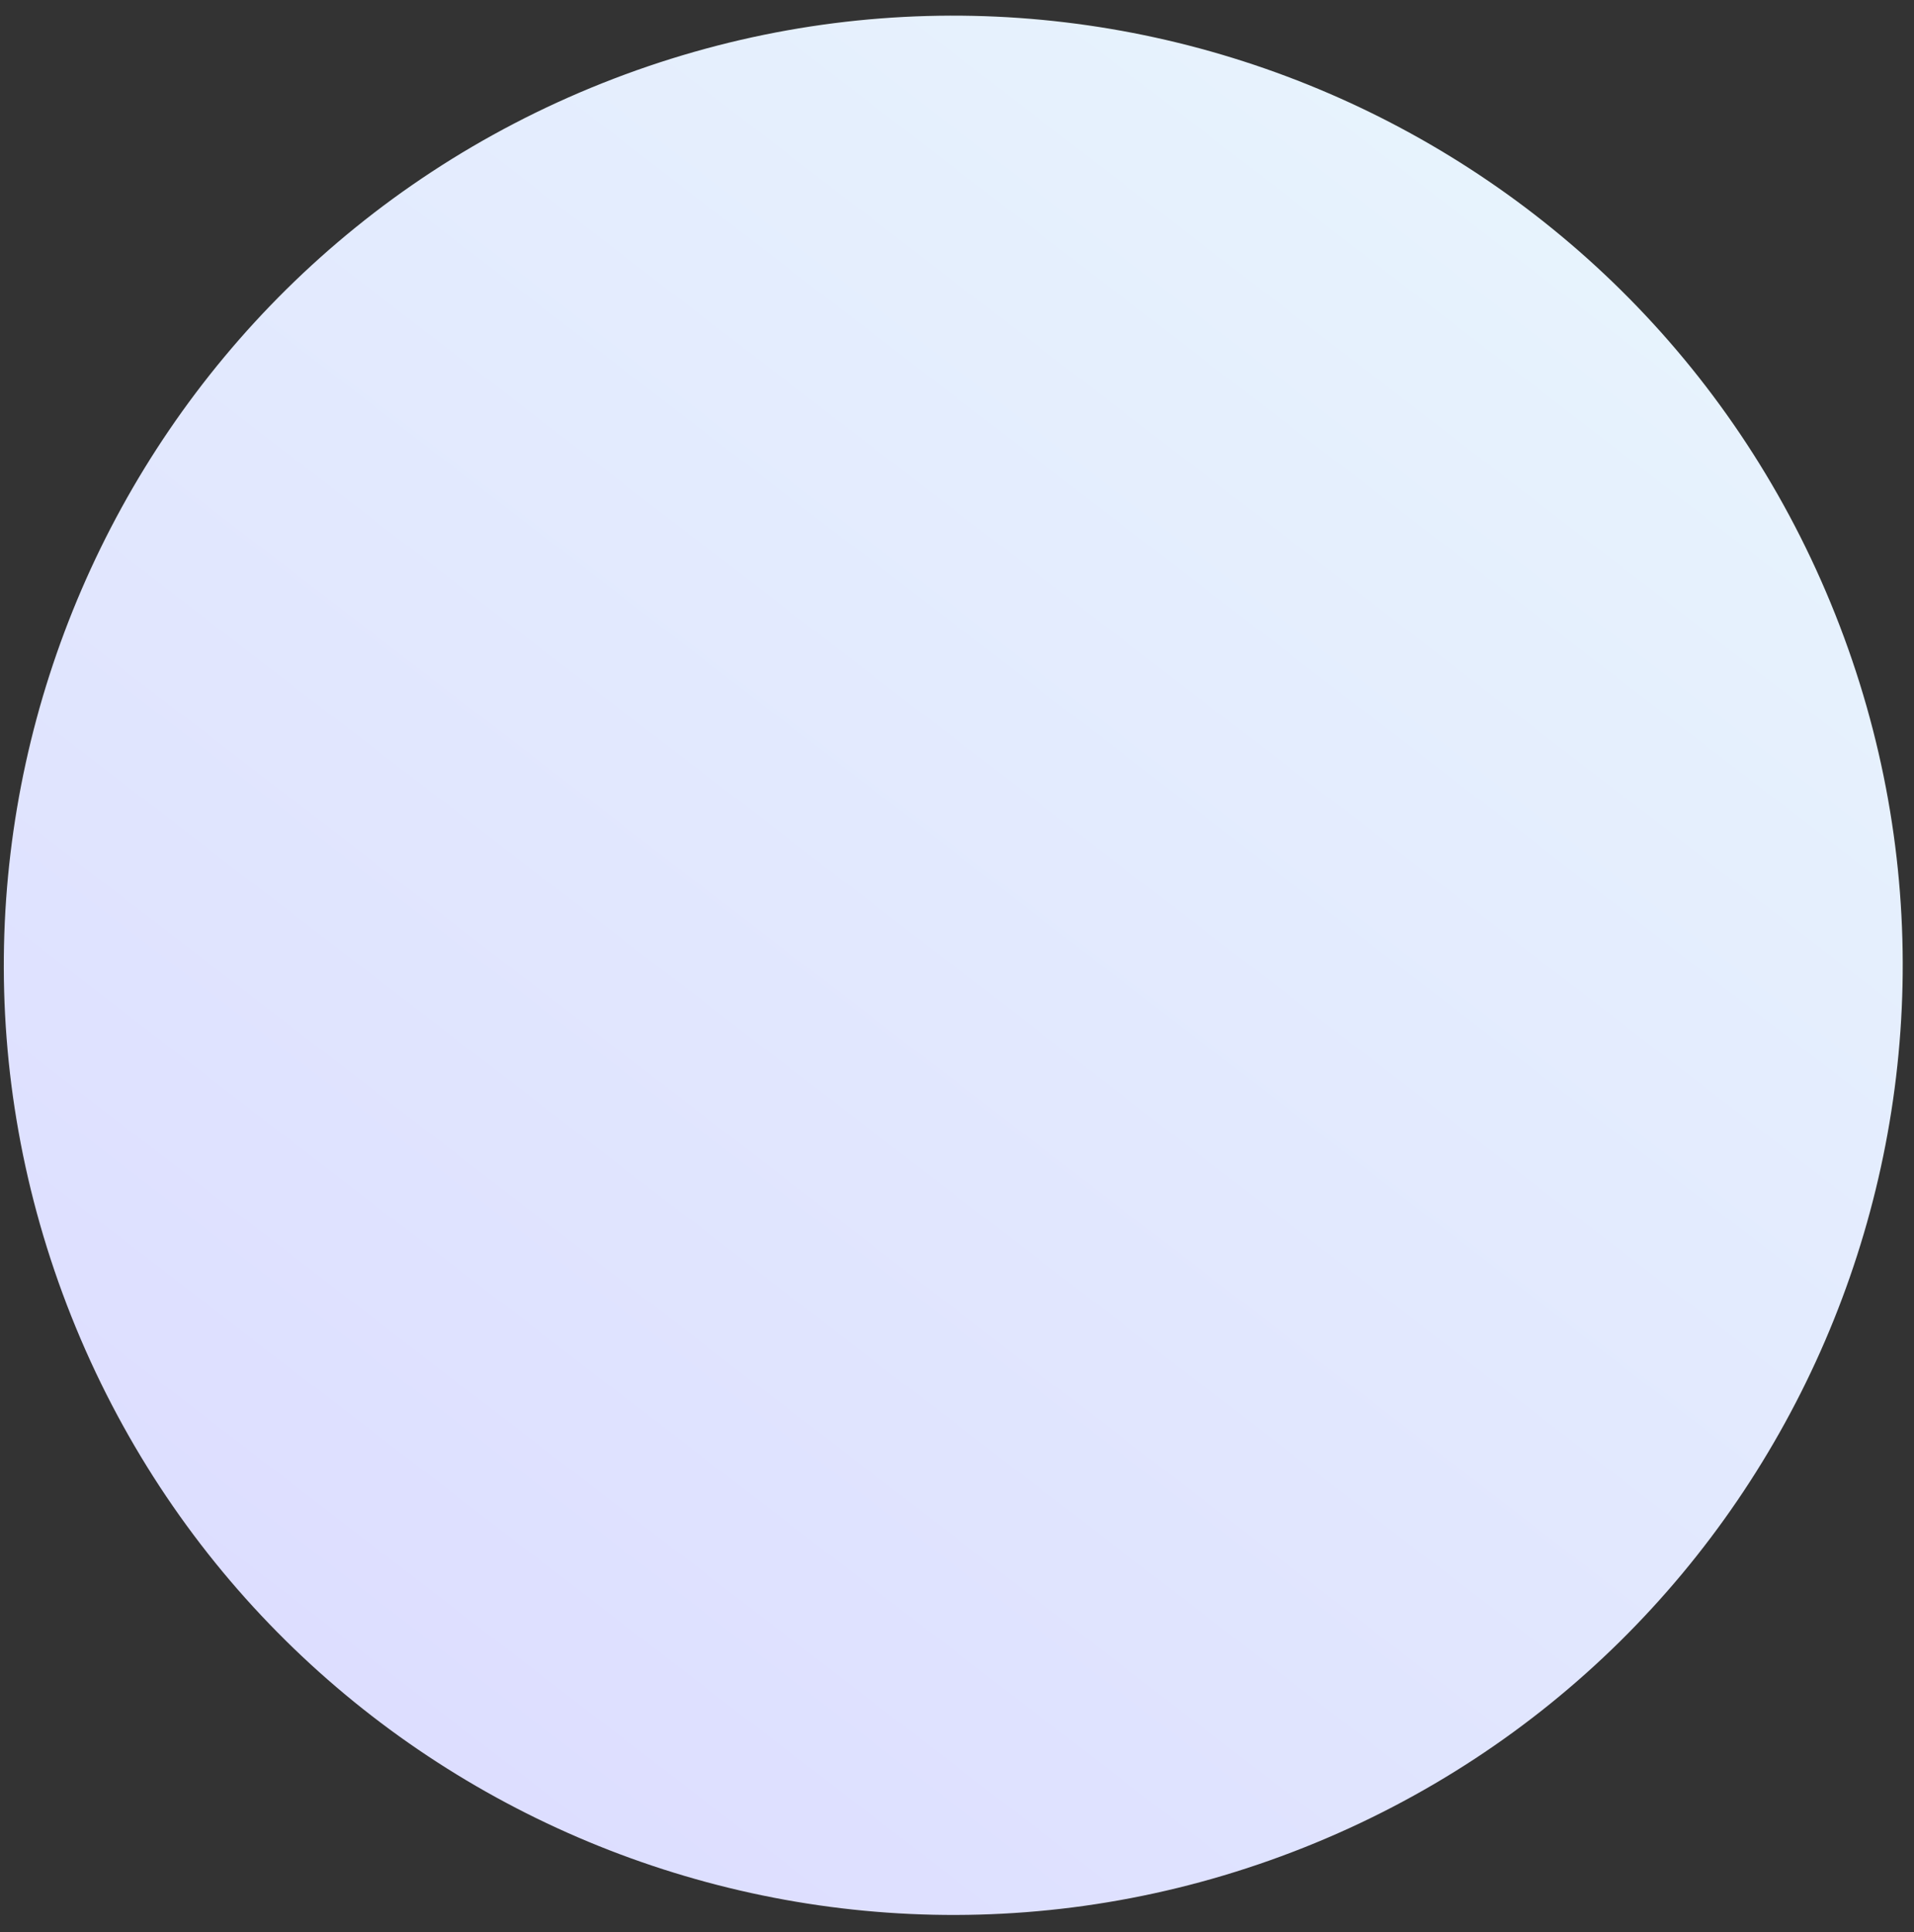 <svg width="107" height="108" viewBox="0 0 107 108" fill="none" xmlns="http://www.w3.org/2000/svg">
<rect x="0" y="0" width="107" height="108" fill="#333333" stroke="none"/>
<path d="M33.675 4.648C6.444 15.482 -6.848 46.339 3.986 73.57C14.82 100.801 45.678 114.093 72.908 103.259C100.139 92.425 113.431 61.567 102.597 34.337C91.763 7.106 60.905 -6.186 33.675 4.648Z" fill="url(#paint0_linear_68_3205)"/>
<defs>
<linearGradient id="paint0_linear_68_3205" x1="85.629" y1="11.875" x2="20.935" y2="96.024" gradientUnits="userSpaceOnUse">
<stop stop-color="#E7F3FD"/>
<stop offset="1" stop-color="#DDDEFF"/>
</linearGradient>
</defs>
</svg>
